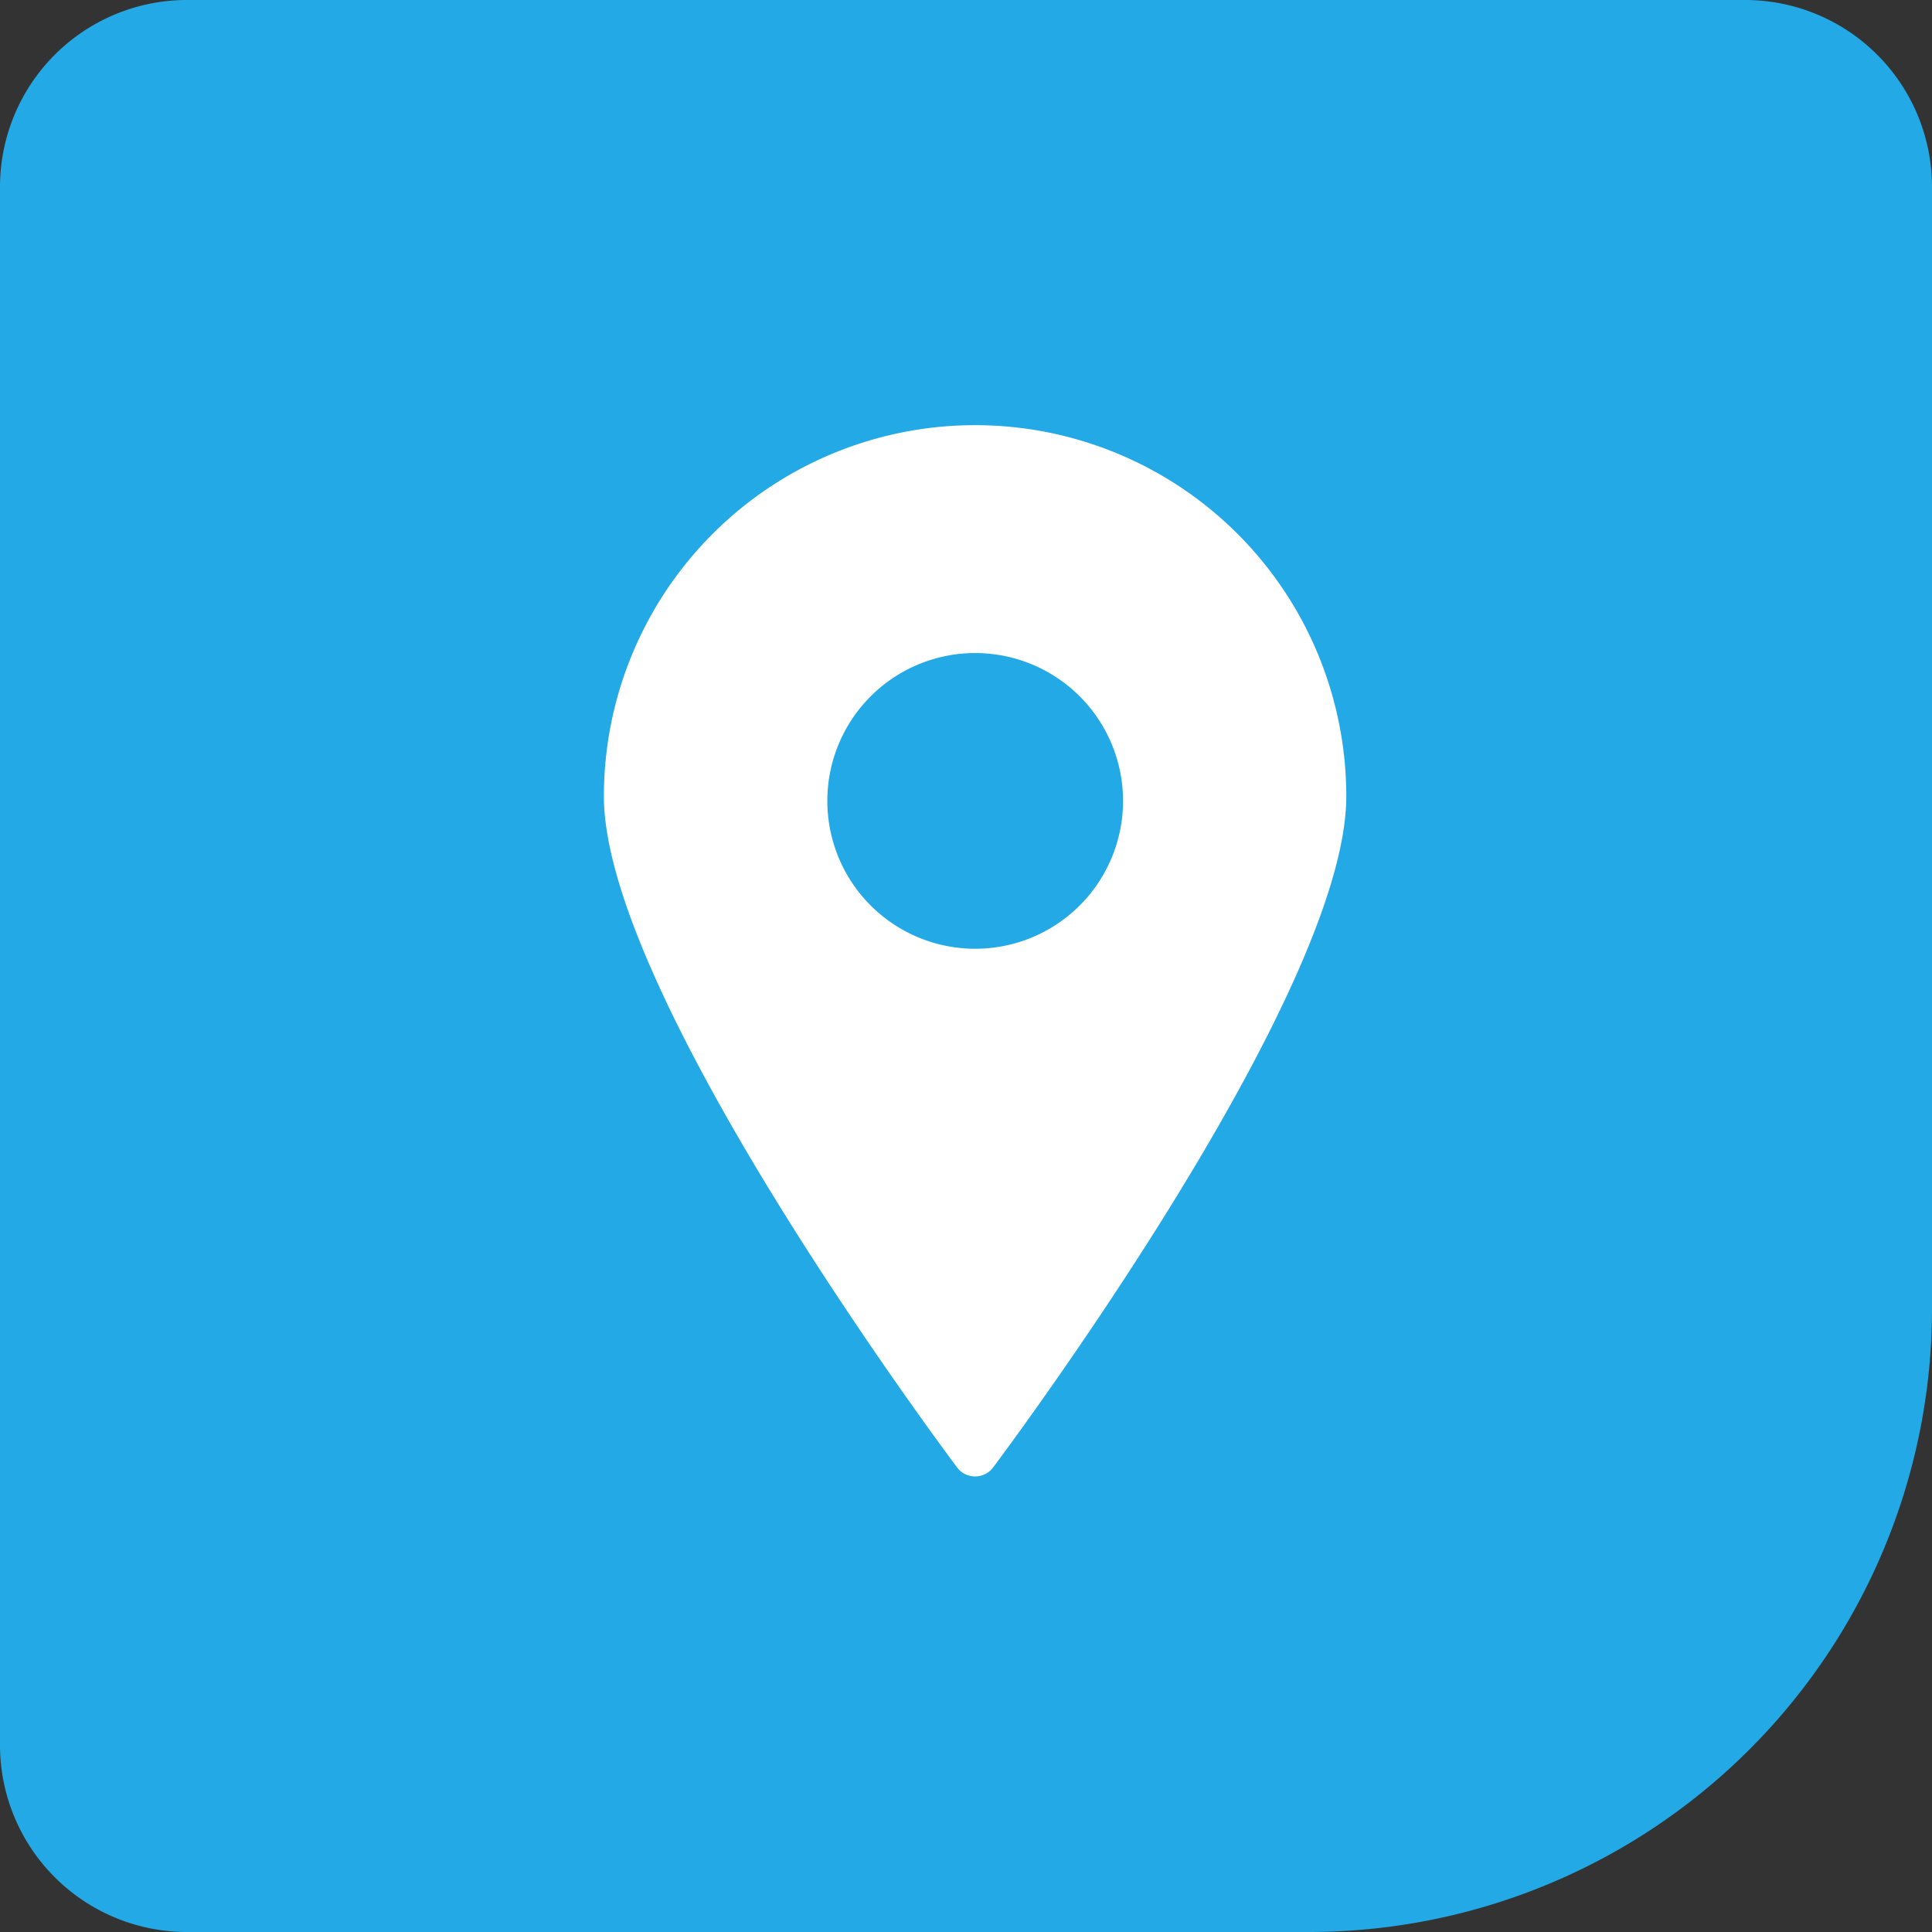 <svg xmlns="http://www.w3.org/2000/svg" width="59.074" height="59.074" viewBox="0 0 59.074 59.074"><rect x="0" y="0" width="59.074" height="59.074" fill="#333333" stroke="none"/><path d="M5.717 0h47.64a5.717 5.717 0 015.717 5.717v34.3a19.056 19.056 0 01-19.056 19.057H5.717A5.717 5.717 0 010 53.357V5.717A5.717 5.717 0 015.717 0z" fill="#23aae6"/><path d="M29.819 45.144a.684.684 0 00.546-.273c.441-.588 10.8-14.472 10.8-20.521a11.35 11.35 0 00-22.7 0c0 6.049 10.362 19.933 10.8 20.521a.684.684 0 00.546.273m-4.514-20.655a4.521 4.521 0 114.521 4.521 4.521 4.521 0 01-4.521-4.521" fill="#fff"/></svg>